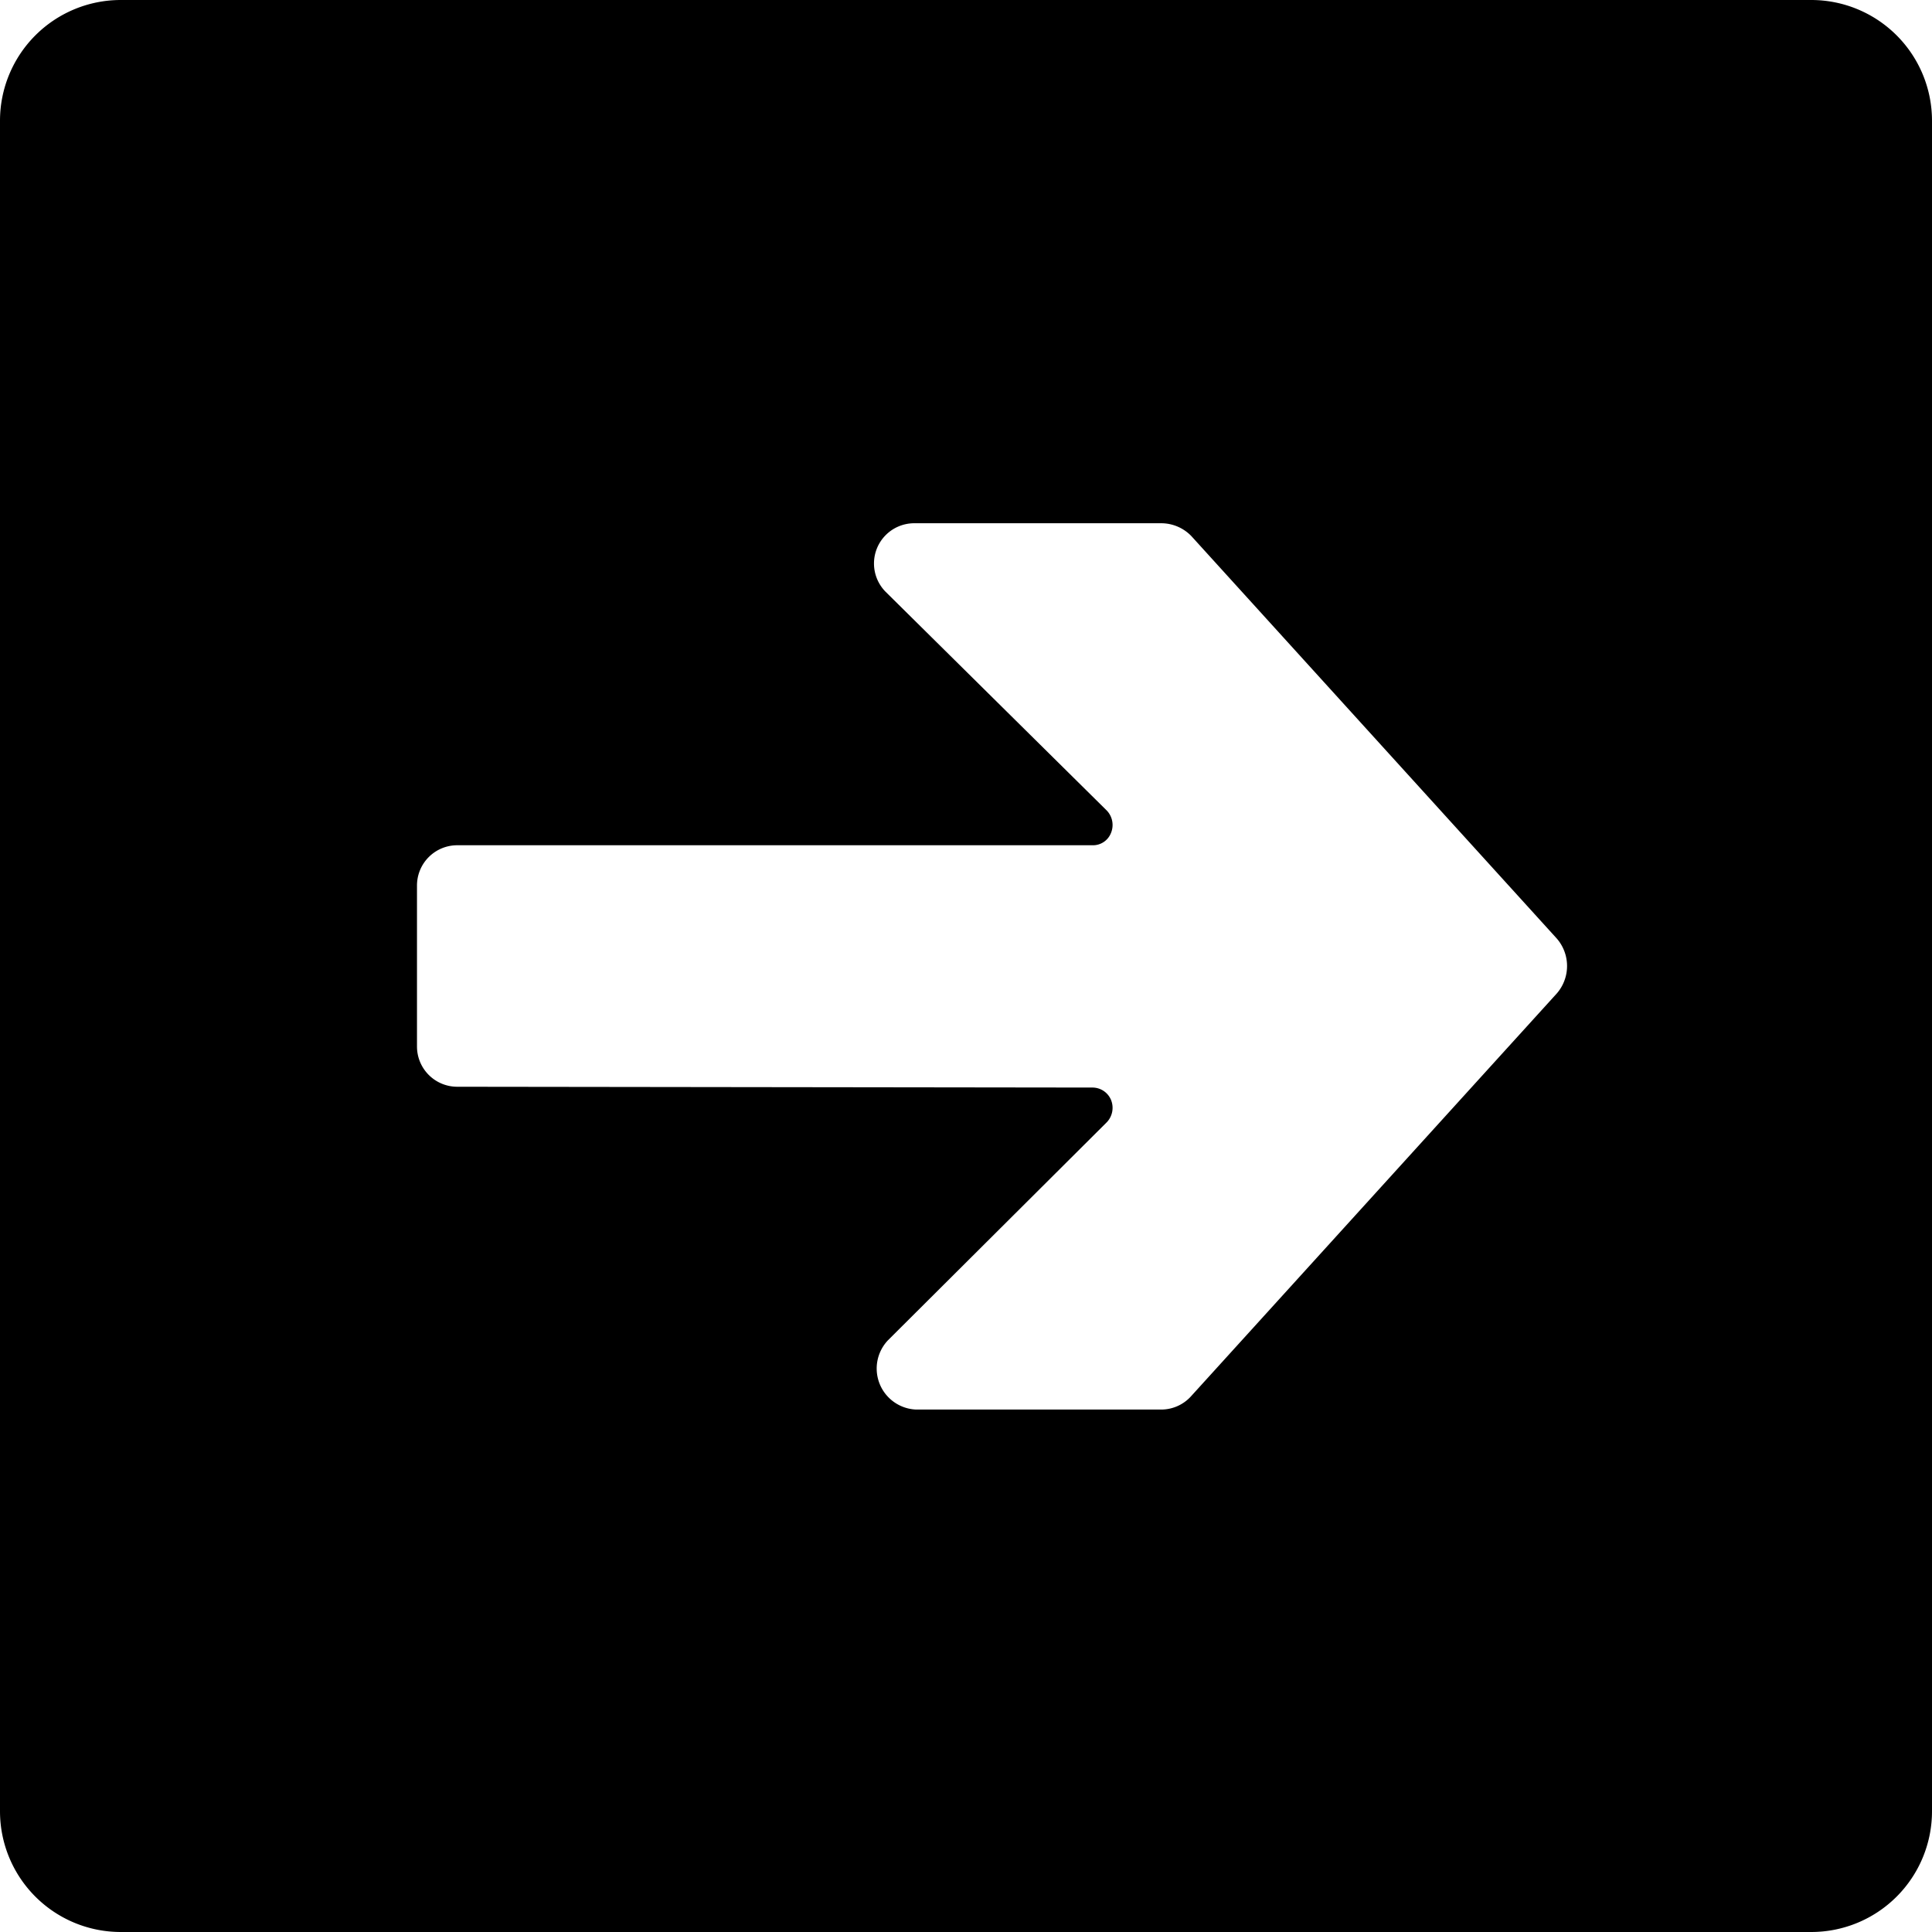 <svg xmlns="http://www.w3.org/2000/svg" viewBox="0 0 24 24"><path d="M22.5 0h-21A1.5 1.5 0 0 0 0 1.5v21A1.5 1.5 0 0 0 1.5 24h21a1.5 1.5 0 0 0 1.5 -1.5v-21A1.5 1.5 0 0 0 22.5 0ZM5.68 13.5a0.5 0.5 0 0 1 -0.5 -0.5v-2a0.5 0.5 0 0 1 0.5 -0.5h7.89a0.24 0.24 0 0 0 0.23 -0.15 0.26 0.26 0 0 0 -0.05 -0.28L11 7.35a0.5 0.5 0 0 1 0.35 -0.85h3.08a0.52 0.52 0 0 1 0.37 0.16l4.54 5a0.52 0.52 0 0 1 0 0.68l-4.54 5a0.5 0.5 0 0 1 -0.37 0.17h-3.05a0.51 0.51 0 0 1 -0.35 -0.86l2.72 -2.71a0.26 0.26 0 0 0 0.05 -0.28 0.25 0.25 0 0 0 -0.23 -0.15Z" fill="#000000" stroke-width="1"></path></svg>